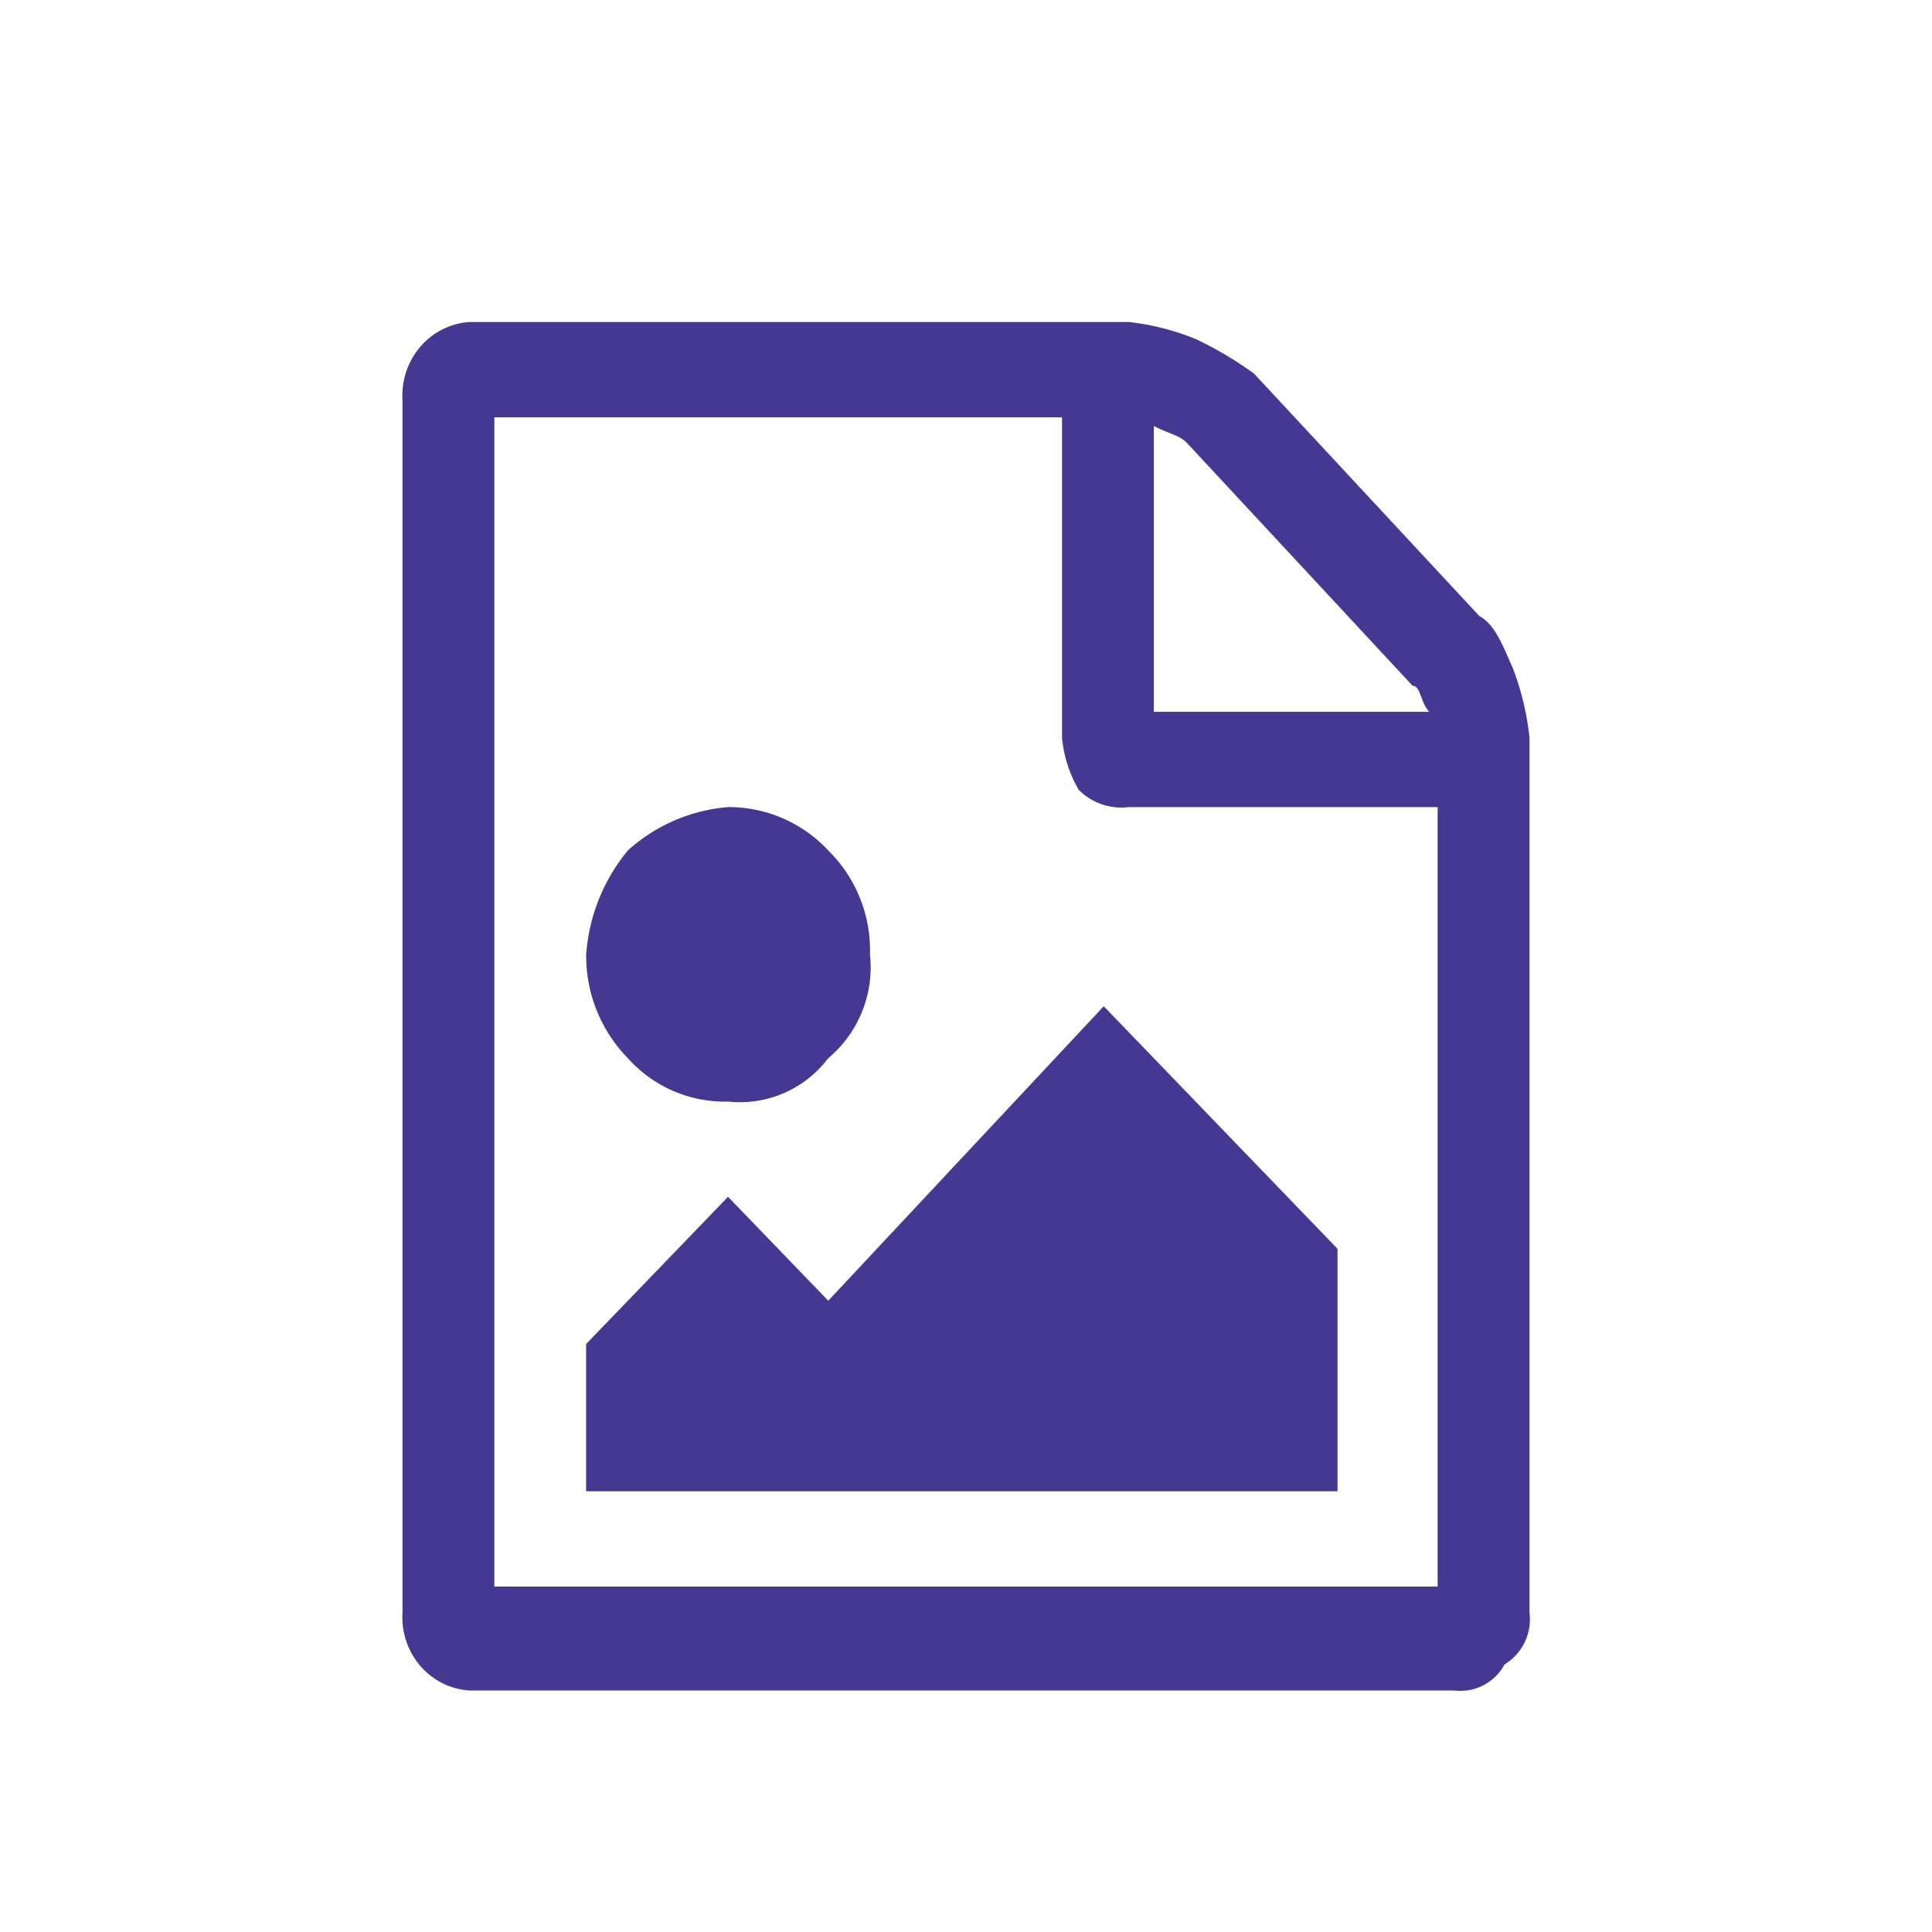 <svg xmlns="http://www.w3.org/2000/svg" width="24" height="24" viewBox="0 0 24 24"><title>normal</title><path d="M9.044,13.684a1.373,1.373,0,0,0,1.244-.538,1.474,1.474,0,0,0,.519-1.291,1.738,1.738,0,0,0-.519-1.291,1.687,1.687,0,0,0-1.244-.538,2.114,2.114,0,0,0-1.244.538,2.281,2.281,0,0,0-.518,1.291A1.815,1.815,0,0,0,7.8,13.146,1.613,1.613,0,0,0,9.044,13.684Z" style="fill:#453893"/><path d="M18.793,8.3c-.1-.215-.207-.538-.415-.646l-2.8-3.013a4.475,4.475,0,0,0-.726-.43A3.113,3.113,0,0,0,14.022,4H5.83a.885.885,0,0,0-.622.323A.93.93,0,0,0,5,4.968V20.032a.93.93,0,0,0,.207.646A.884.884,0,0,0,5.83,21H18.067a.621.621,0,0,0,.622-.323A.657.657,0,0,0,19,20.032V9.165A3.429,3.429,0,0,0,18.793,8.3ZM14.333,5.291c.207.108.311.108.415.215l2.8,3.013c.1,0,.1.215.207.323H14.333Zm3.526,14.418H6.141V5.184h7.052V9.165a1.569,1.569,0,0,0,.207.646.745.745,0,0,0,.622.215h3.837Z" style="fill:#453893"/><polygon points="10.289 16.158 9.044 14.867 7.281 16.696 7.281 18.525 16.615 18.525 16.615 15.513 13.711 12.5 10.289 16.158" style="fill:#453893"/></svg>